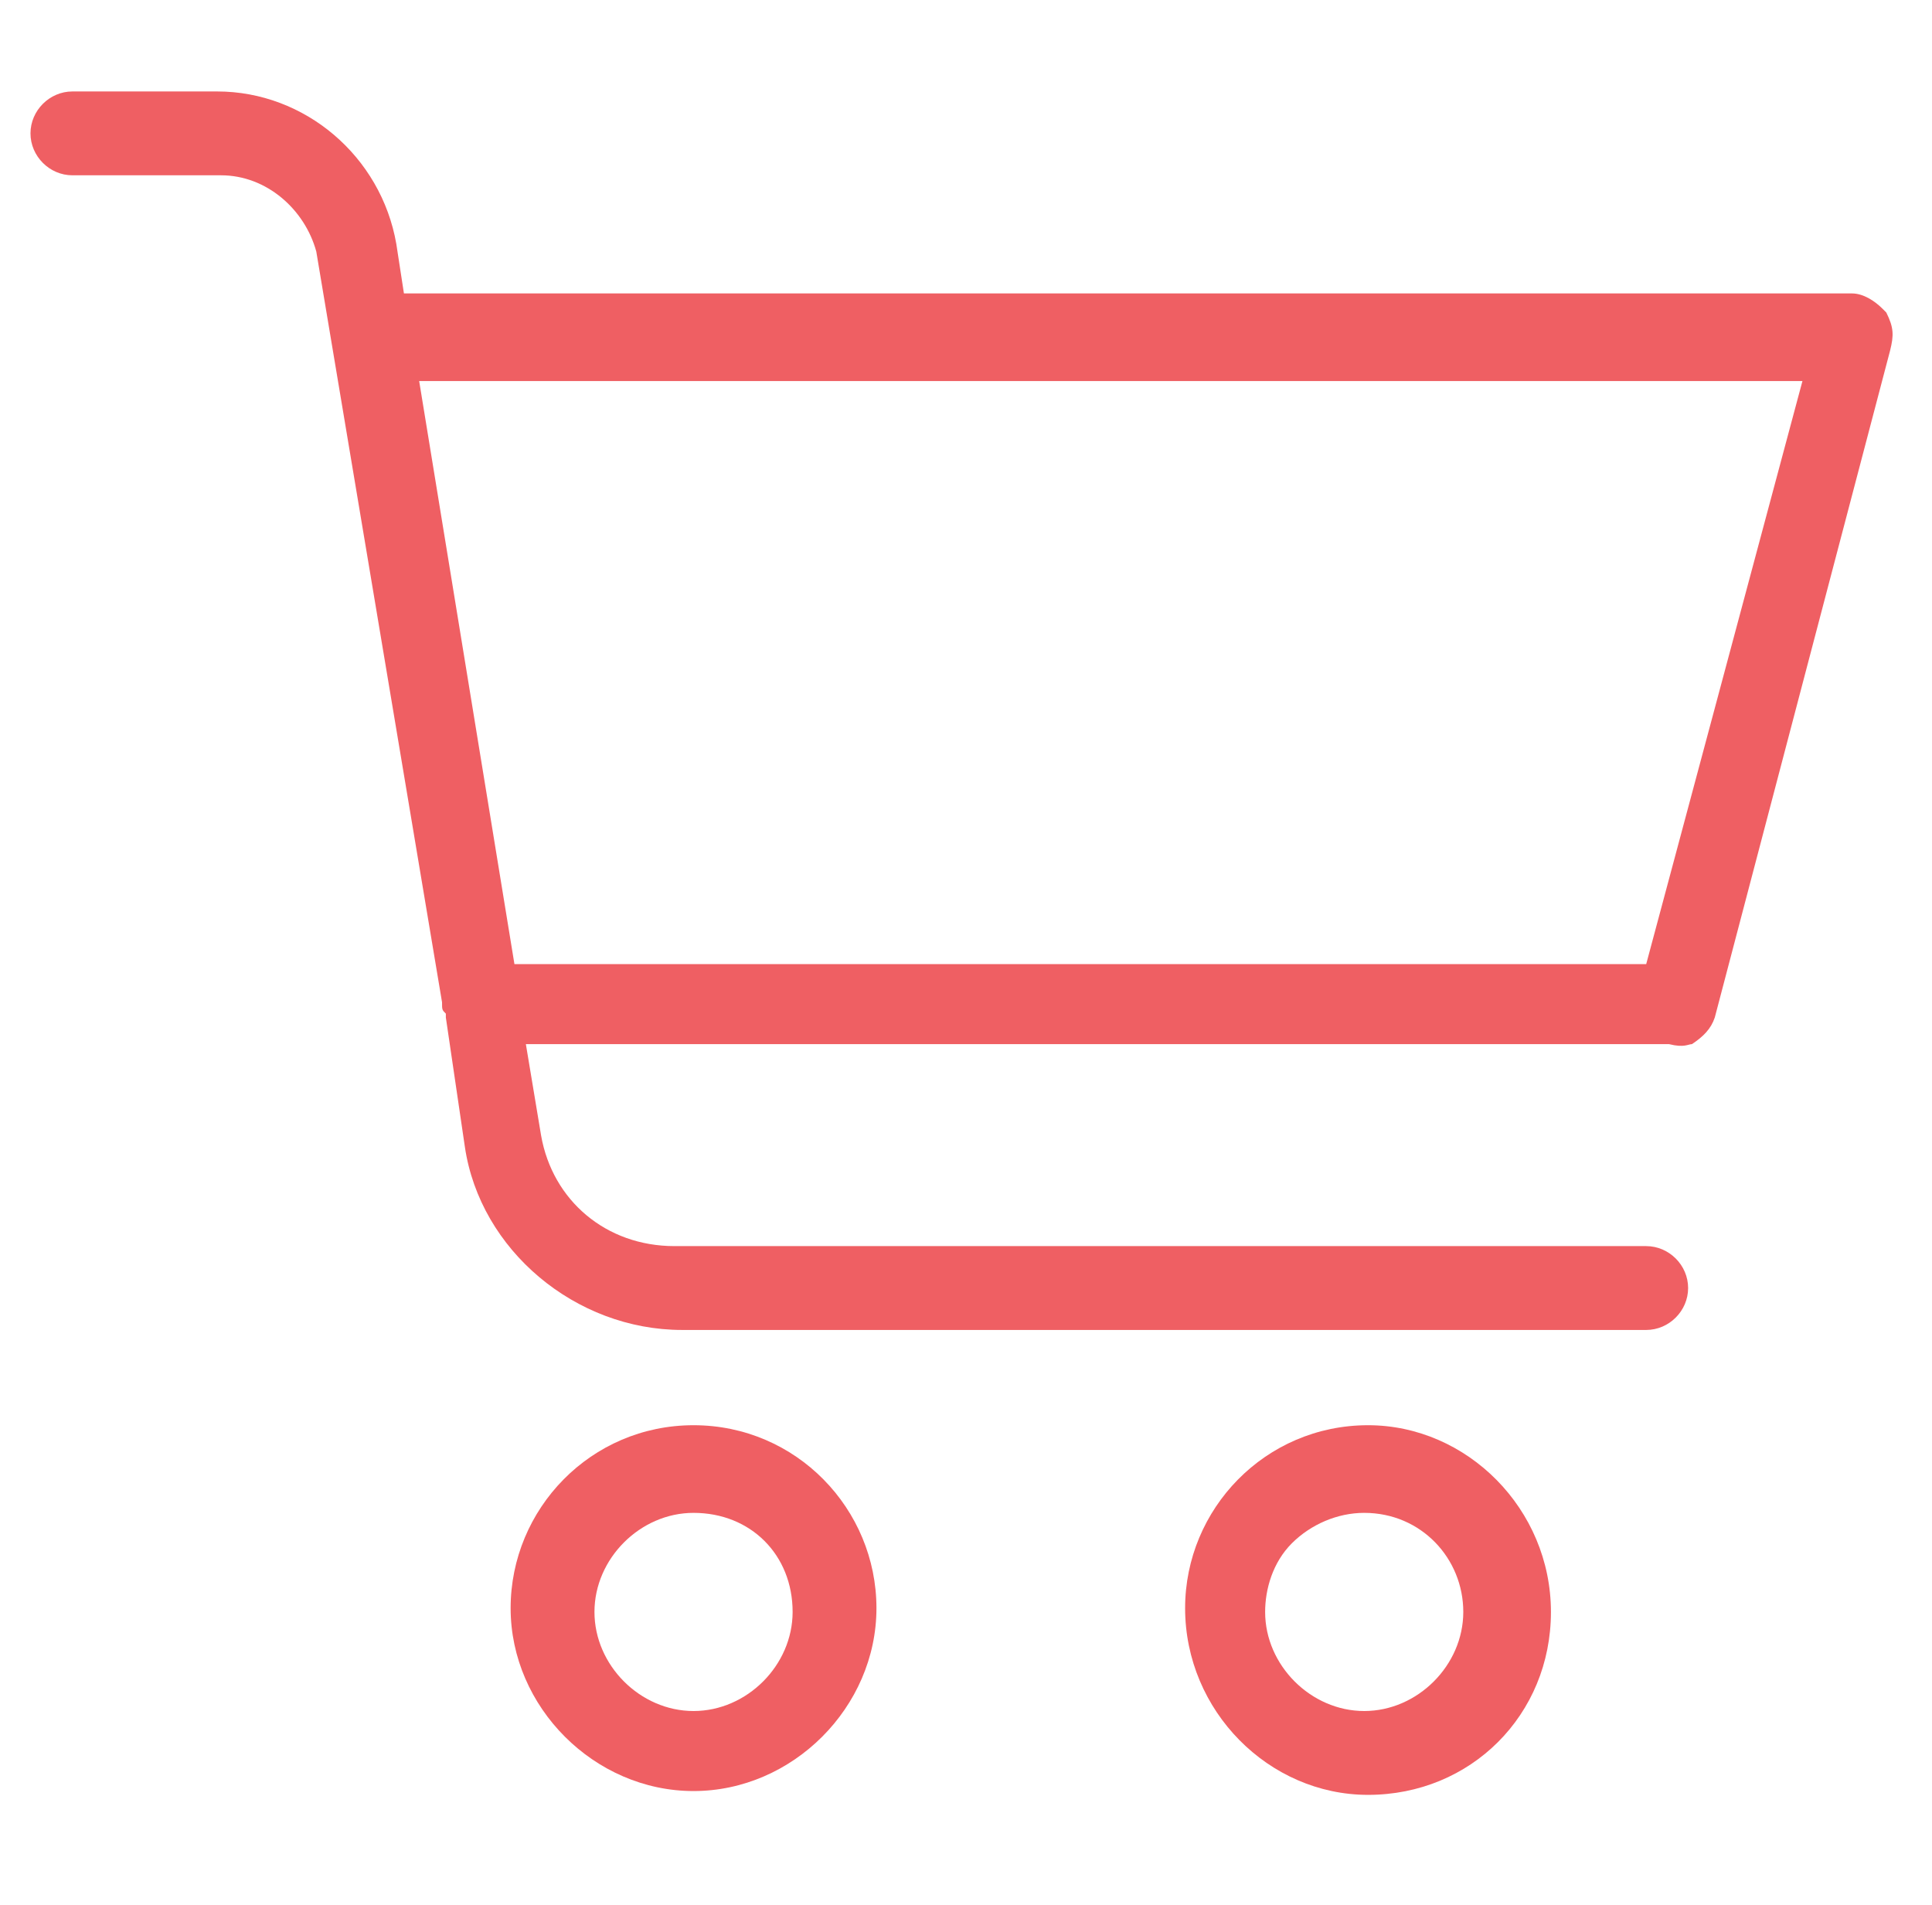 <?xml version="1.0" encoding="utf-8"?>
<!-- Generator: Adobe Illustrator 16.0.0, SVG Export Plug-In . SVG Version: 6.00 Build 0)  -->
<!DOCTYPE svg PUBLIC "-//W3C//DTD SVG 1.1//EN" "http://www.w3.org/Graphics/SVG/1.1/DTD/svg11.dtd">
<svg id="ldylvihvsu-Layer_1" class="fill-current inline-block" xmlns="http://www.w3.org/2000/svg" xmlns:xlink="http://www.w3.org/1999/xlink" version="1.1" x="0px" y="0px" viewBox="0 0 50.7 50" style="enable-background: new 0 0 50.7 50;" xml:space="preserve"><style type="text/css">.ldylvihvsu-st0{fill:#ef5f63}</style><g>
<path class="ldylvihvsu-st0" d="M1.9,2.4c-0.6,0-1.1,0.5-1.1,1.1c0,0.6,0.5,1.1,1.1,1.1h3.9c1.2,0,2.2,0.9,2.5,2l3.3,19.7c0,0.2,0,0.2,0.1,0.3   l0,0.1l0.5,3.4c0.4,2.7,2.9,4.8,5.7,4.8h25.3c0.6,0,1.1-0.5,1.1-1.1c0-0.6-0.5-1.1-1.1-1.1H17.7c-1.8,0-3.2-1.2-3.5-2.9l-0.4-2.4   h30c0.4,0.1,0.5,0,0.6,0c0.3-0.2,0.5-0.4,0.6-0.7l4.6-17.5c0.1-0.4,0.1-0.6-0.1-1l-0.1-0.1c-0.2-0.2-0.5-0.4-0.8-0.4h-38l-0.2-1.3   C10,4.1,8,2.4,5.7,2.4H1.9z M43.2,25.3H13.5L11,10h36.3L43.2,25.3z"></path>
</g>
<g>
<path class="ldylvihvsu-st0" d="M18.2,37.4c-2.7,0-4.8,2.2-4.8,4.8s2.2,4.8,4.8,4.8s4.8-2.2,4.8-4.8S20.9,37.4,18.2,37.4z M18.2,44.9   c-1.4,0-2.6-1.2-2.6-2.6s1.2-2.6,2.6-2.6c1.5,0,2.6,1.1,2.6,2.6C20.8,43.7,19.6,44.9,18.2,44.9z"></path>
</g>
<g>
<path class="ldylvihvsu-st0" d="M35.9,37.4c-2.7,0-4.8,2.2-4.8,4.8c0,2.7,2.2,4.9,4.8,4.9c2.7,0,4.8-2.1,4.8-4.8   C40.7,39.6,38.5,37.4,35.9,37.4z M35.8,44.9c-1.4,0-2.6-1.2-2.6-2.6c0-0.6,0.2-1.3,0.7-1.8c0.5-0.5,1.2-0.8,1.9-0.8   c1.5,0,2.6,1.2,2.6,2.6C38.4,43.7,37.2,44.9,35.8,44.9z"></path>
</g>
</svg>